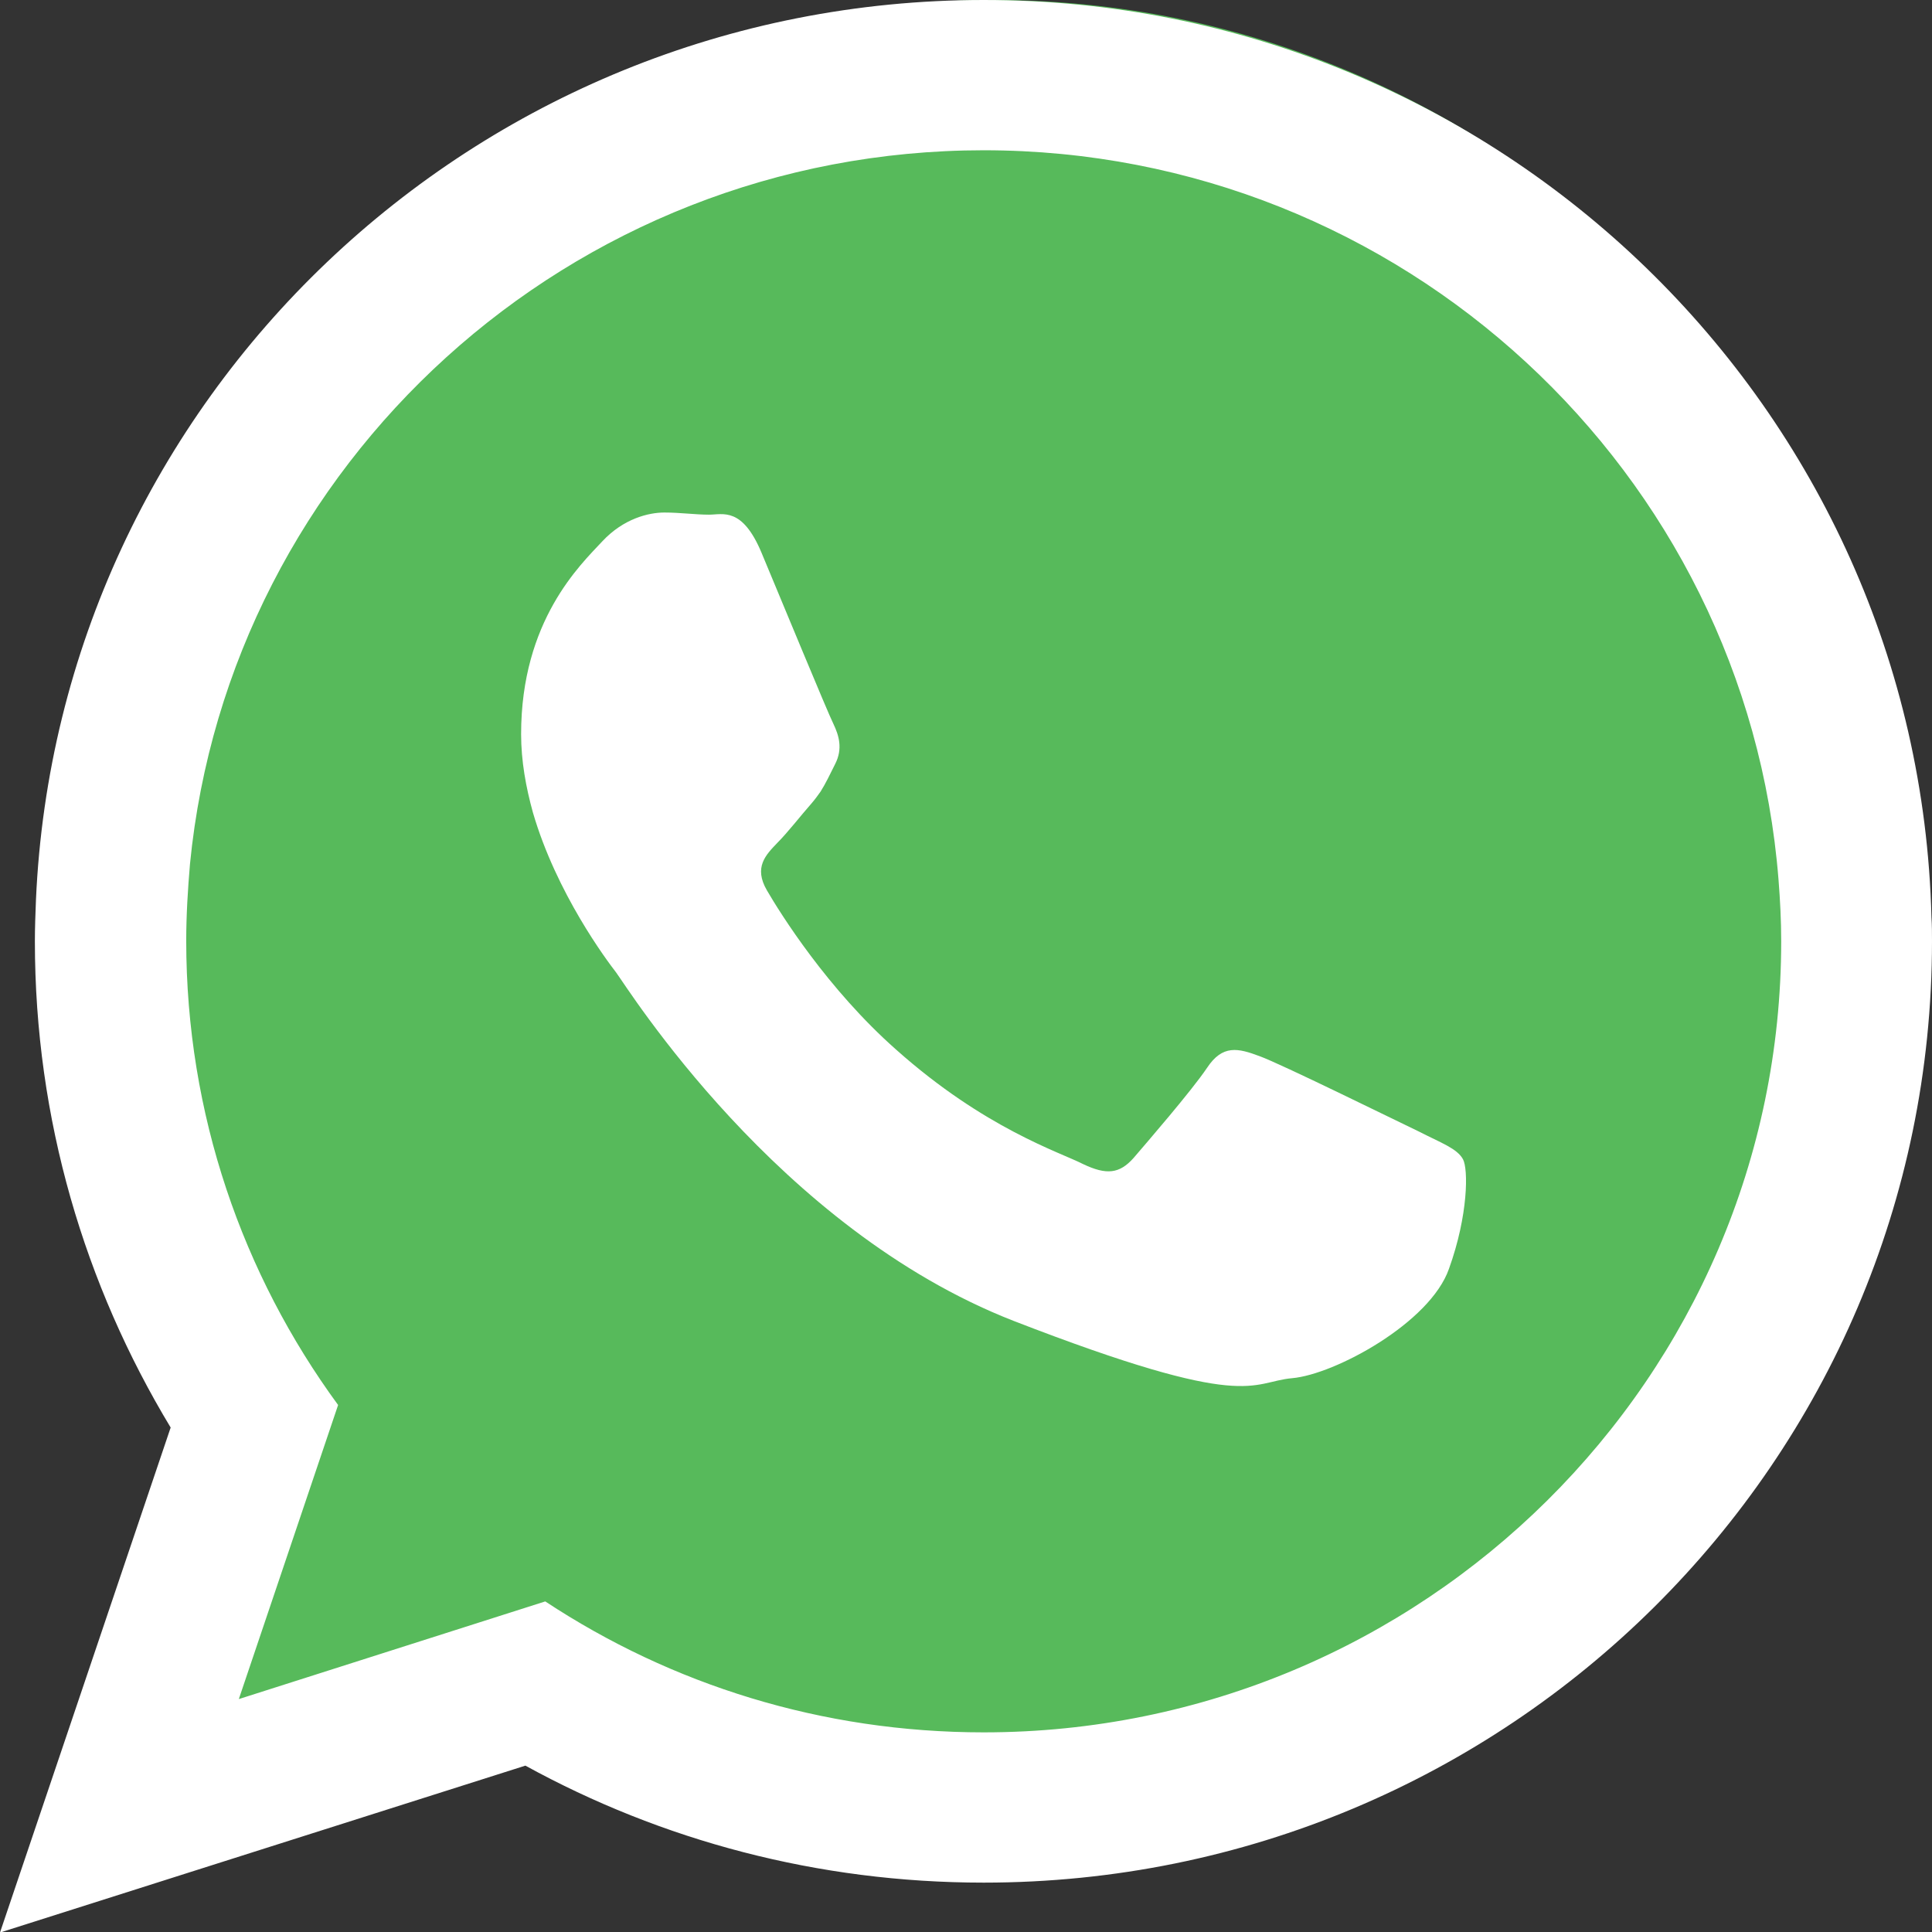 <?xml version="1.0" encoding="UTF-8"?> <svg xmlns="http://www.w3.org/2000/svg" xmlns:xlink="http://www.w3.org/1999/xlink" version="1.1" id="Capa_1" x="0px" y="0px" viewBox="0 0 36 36" style="enable-background:new 0 0 36 36;" xml:space="preserve"><rect x="0" y="0" width="36" height="36" fill="#333333" stroke="none"/> <style type="text/css"> .st0{fill-rule:evenodd;clip-rule:evenodd;fill:#57BA5B;} .st1{fill-rule:evenodd;clip-rule:evenodd;fill:#FFFFFF;} </style> <g> <path class="st0" d="M18.51,0C9.07,0,1.41,7.66,1.41,17.1c0,3.56,1.09,6.86,2.95,9.6l-1.94,7.5l7.52-2.32 c2.52,1.47,5.44,2.32,8.57,2.32c9.44,0,17.1-7.66,17.1-17.1S27.96,0,18.51,0z"></path> <g id="XMLID_00000181059624145296924300000012316265084736564627_"> <path id="XMLID_00000093160480298740710020000008903762318957815202_" class="st1" d="M35.99,17.09C35.75,7.61,27.94,0,18.33,0 C8.83,0,1.08,7.44,0.67,16.77c-0.01,0.26-0.02,0.51-0.02,0.77c0,3.32,0.93,6.41,2.53,9.06L0,36.01l9.79-3.11 c2.53,1.39,5.44,2.18,8.54,2.18c9.76,0,17.67-7.85,17.67-17.54C36,17.39,36,17.24,35.99,17.09z M18.33,32.28 c-3.02,0-5.82-0.89-8.17-2.44l-5.71,1.82l1.85-5.48c-1.78-2.43-2.83-5.42-2.83-8.65c0-0.48,0.03-0.96,0.07-1.43 C4.27,8.65,10.62,2.8,18.33,2.8c7.8,0,14.21,6,14.81,13.59c0.03,0.38,0.05,0.76,0.05,1.15C33.19,25.67,26.52,32.28,18.33,32.28z"></path> <path id="XMLID_00000179619700290085833910000010787963200876984737_" class="st1" d="M26.43,21.08c-0.44-0.21-2.57-1.26-2.96-1.4 c-0.4-0.15-0.69-0.22-0.98,0.22c-0.29,0.43-1.13,1.4-1.37,1.68c-0.26,0.29-0.5,0.32-0.94,0.11c-0.43-0.22-1.83-0.66-3.48-2.13 c-1.28-1.13-2.16-2.54-2.41-2.97c-0.25-0.43-0.02-0.66,0.19-0.88c0.2-0.2,0.43-0.5,0.65-0.75c0.06-0.07,0.11-0.14,0.16-0.21 c0.1-0.16,0.17-0.31,0.27-0.51c0.15-0.29,0.07-0.54-0.03-0.75c-0.11-0.22-0.98-2.33-1.34-3.19c-0.36-0.86-0.72-0.71-0.98-0.71 c-0.25,0-0.54-0.04-0.83-0.04c-0.29,0-0.76,0.11-1.16,0.54c-0.4,0.43-1.51,1.47-1.51,3.59c0,0.5,0.09,0.99,0.22,1.46 c0.44,1.51,1.38,2.76,1.55,2.98c0.21,0.28,3,4.77,7.4,6.49c4.41,1.71,4.41,1.14,5.2,1.07c0.79-0.07,2.57-1.03,2.92-2.04 c0.36-1,0.36-1.86,0.26-2.04C27.15,21.4,26.86,21.3,26.43,21.08z"></path> </g> </g> </svg> 